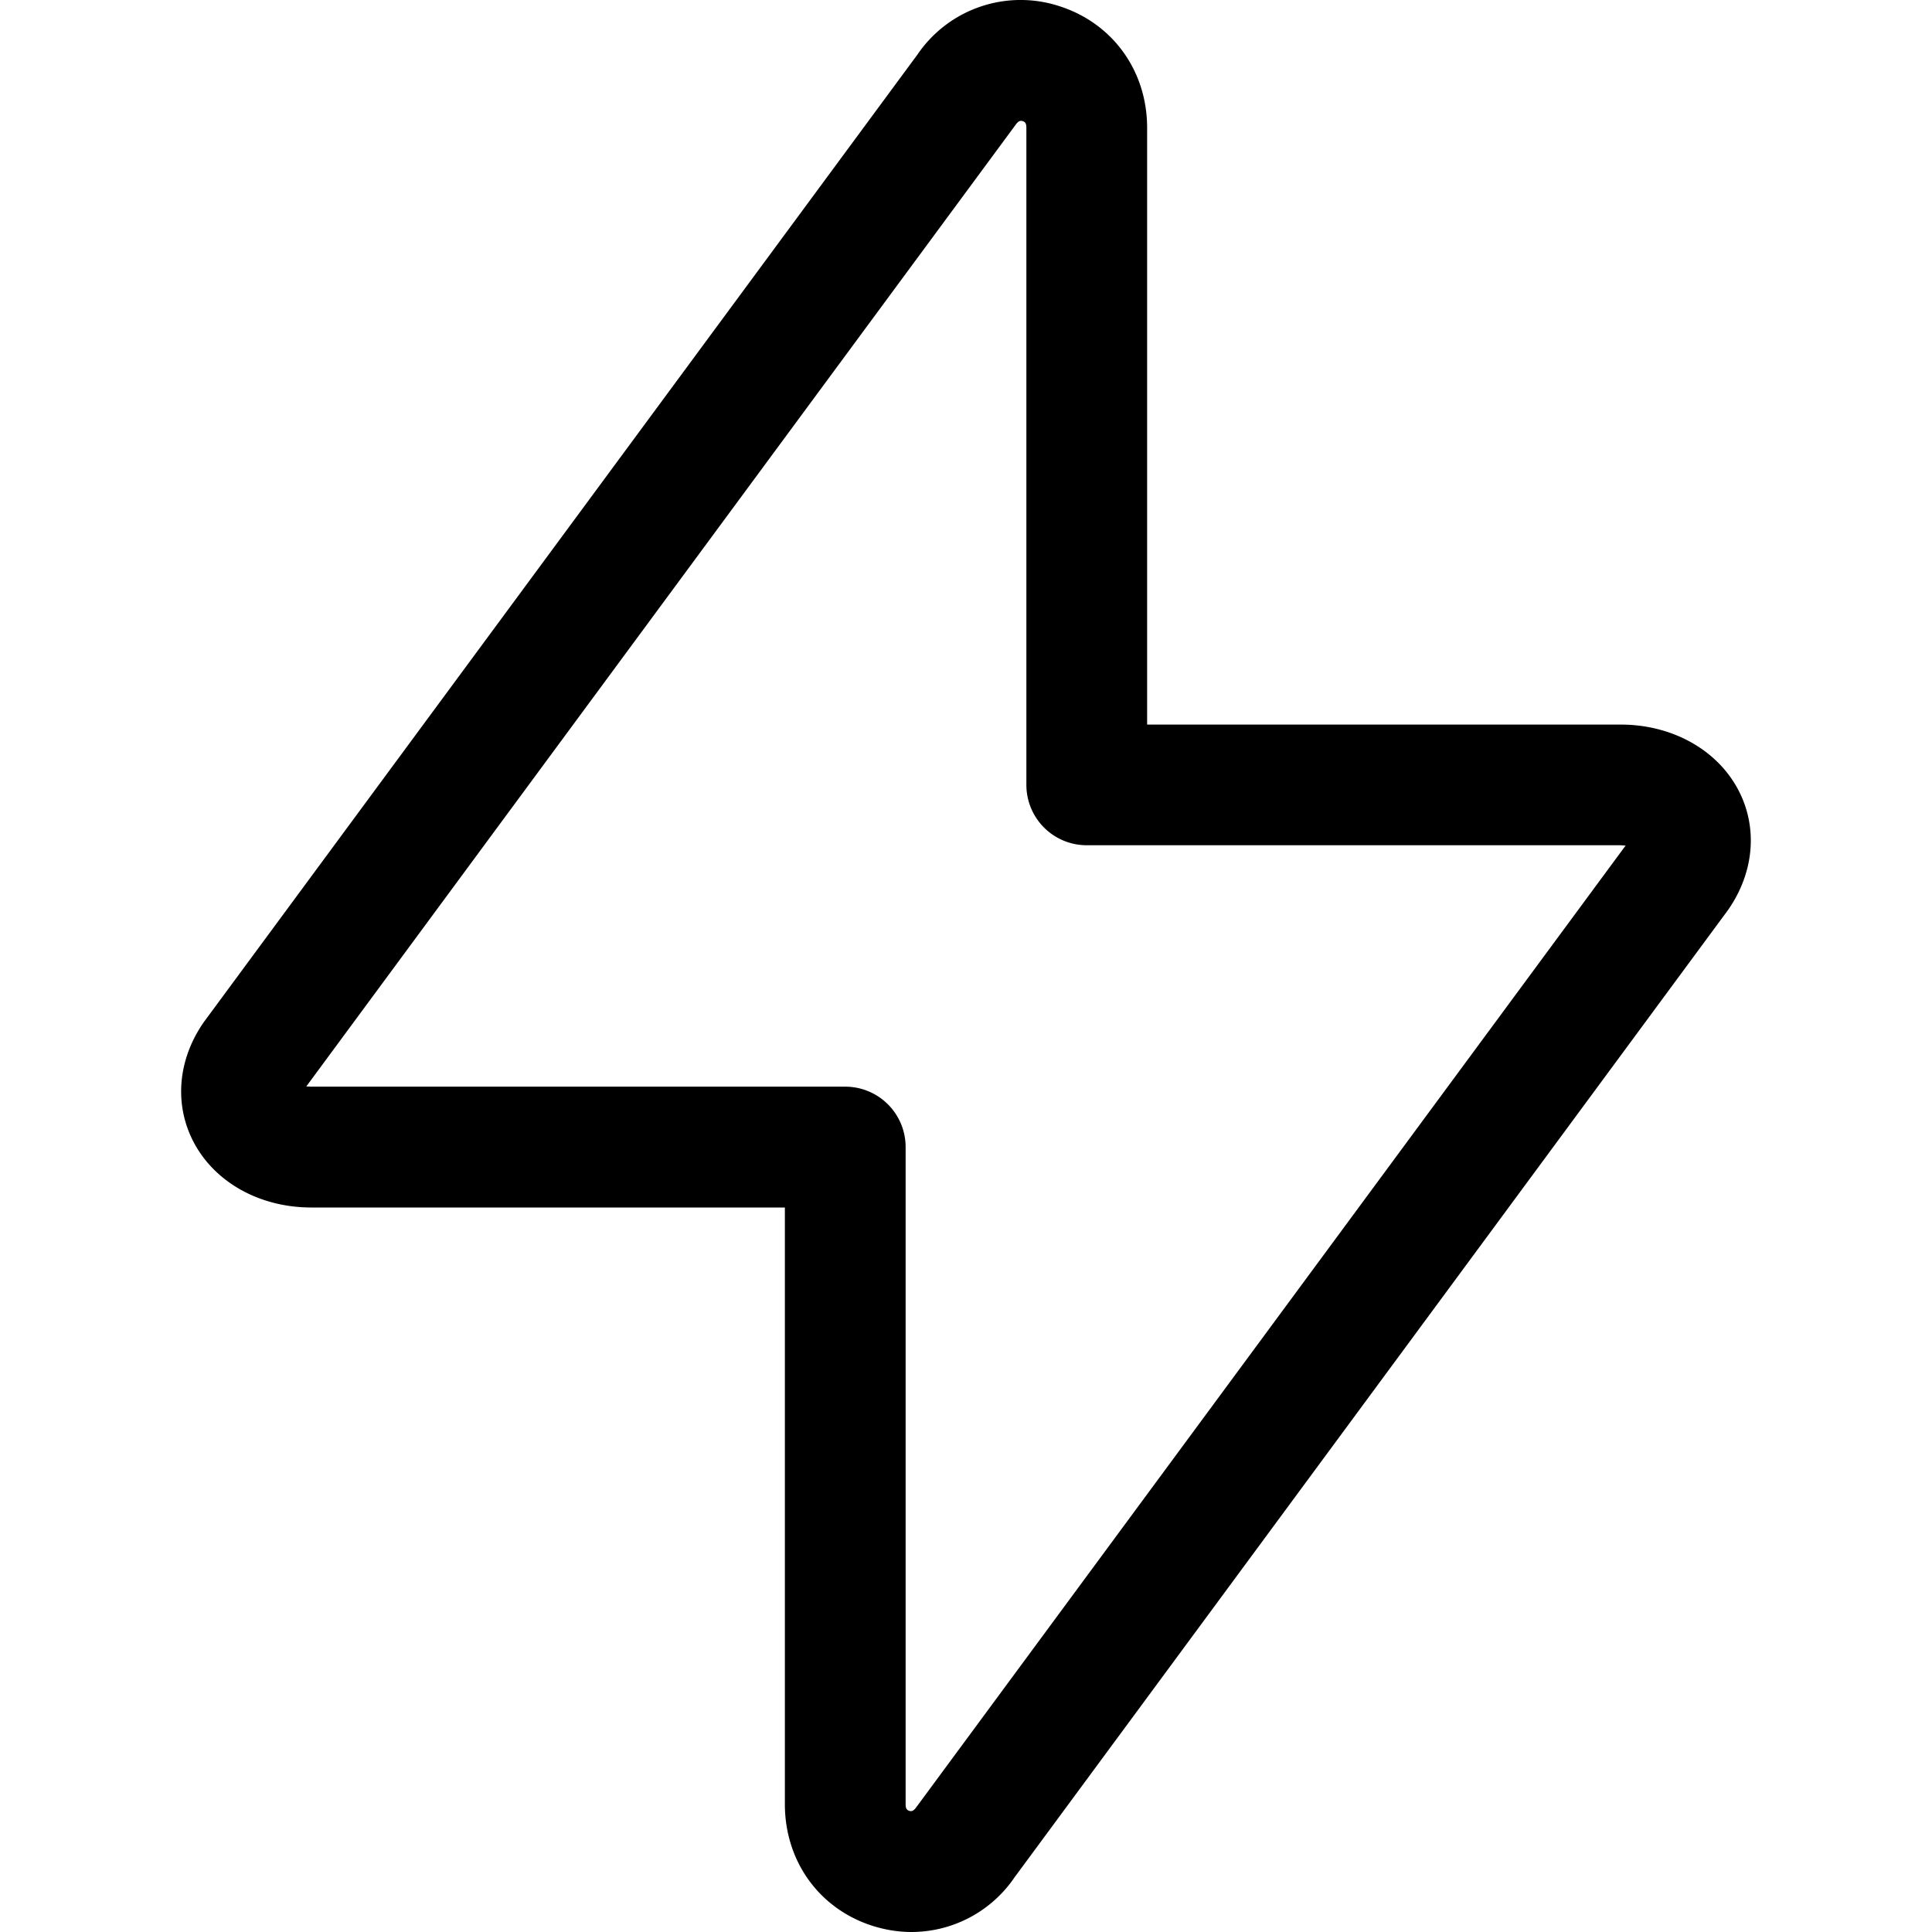 <svg xmlns="http://www.w3.org/2000/svg" width="24" height="24" fill="none" viewBox="0 0 24 24"><path fill="currentColor" fill-rule="evenodd" d="m3.805 13.496.062.003H10.5a.75.75 0 0 1 .75.75v8.163c0 .057.017.074.045.083.023.007.05.009.089-.047l8.81-11.944-.061-.004H13.5a.75.75 0 0 1-.75-.75V1.588c0-.058-.017-.074-.045-.083-.024-.007-.05-.01-.09.047zM11.325 24q-.24 0-.478-.074c-.667-.209-1.097-.803-1.097-1.514V15H3.867c-.64 0-1.2-.312-1.463-.815-.243-.466-.196-1.022.127-1.487L11.396.679a1.55 1.55 0 0 1 1.756-.605c.667.21 1.098.803 1.098 1.514v7.413h5.883c.638 0 1.199.312 1.462.814.244.466.196 1.022-.127 1.487l-8.865 12.019a1.55 1.55 0 0 1-1.278.679" clip-rule="evenodd"/></svg>